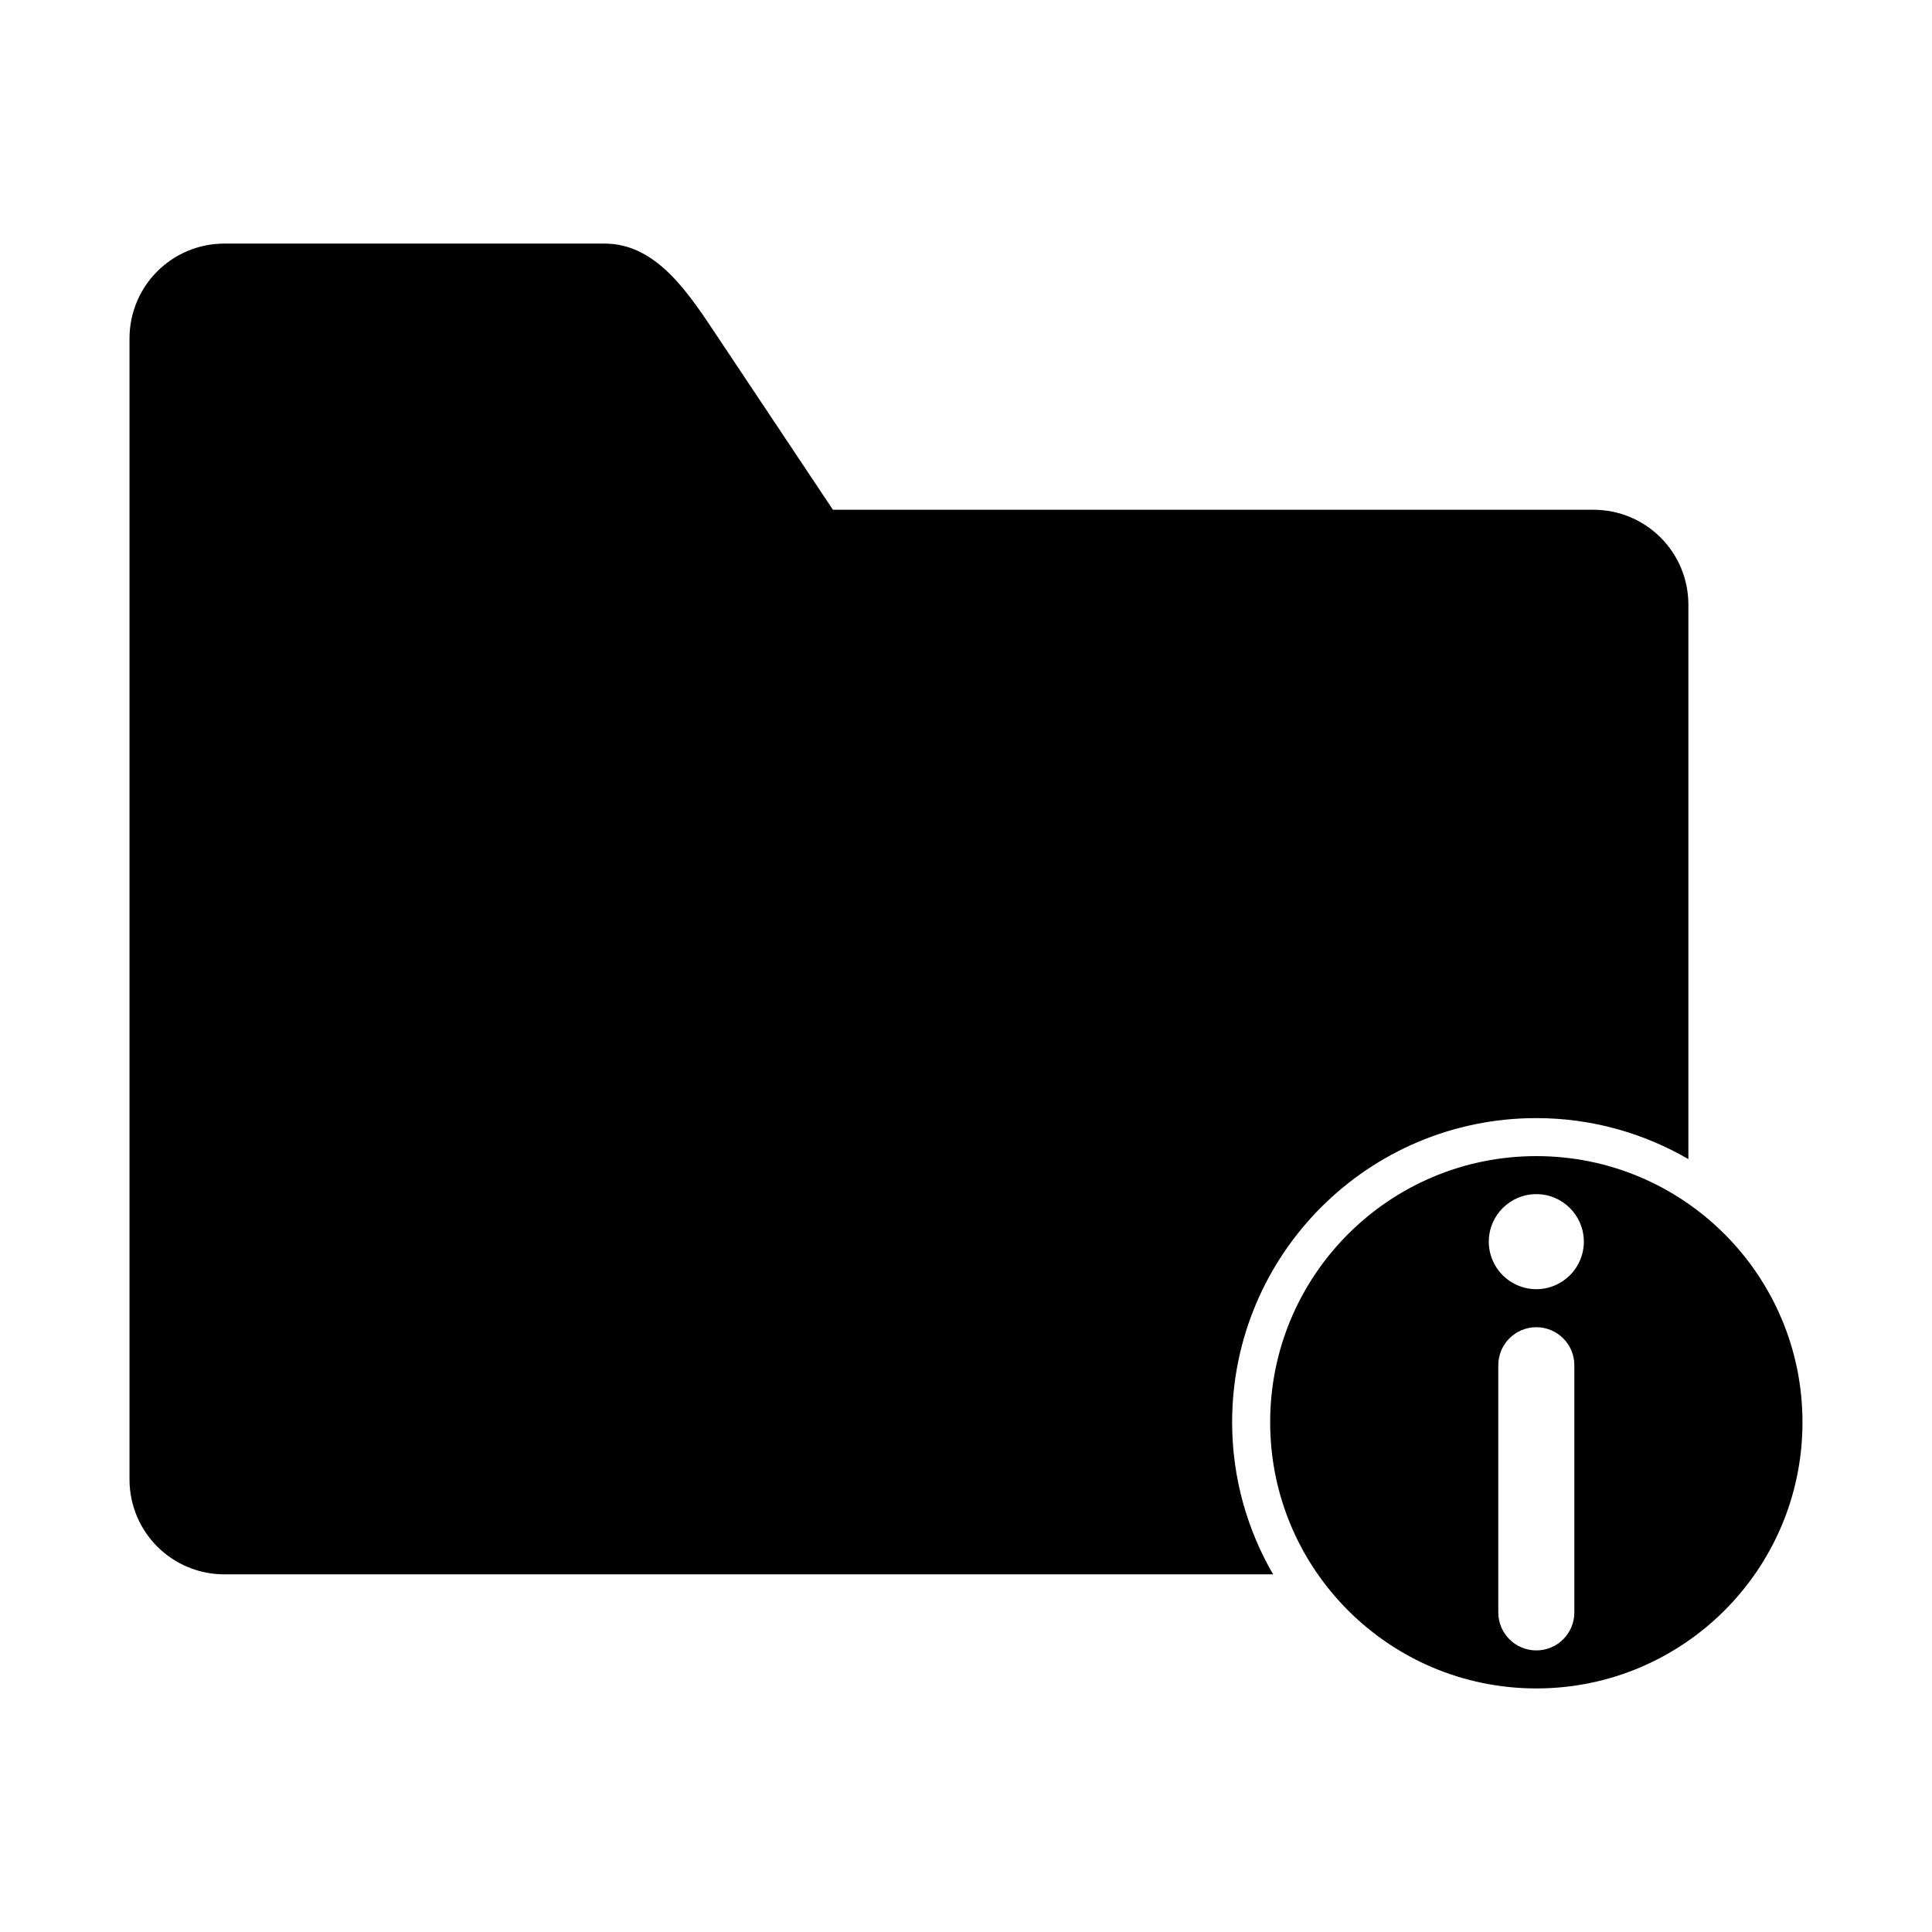 <?xml version="1.0" encoding="UTF-8"?>
<!-- The Best Svg Icon site in the world: iconSvg.co, Visit us! https://iconsvg.co -->
<svg fill="#000000" width="800px" height="800px" version="1.1" viewBox="144 144 512 512" xmlns="http://www.w3.org/2000/svg">
 <path d="m203.51 208.55c-13.957 0-25.191 11.234-25.191 25.191v302.29c0 13.957 11.234 25.191 25.191 25.191h277.88c-6.879-11.867-10.863-25.602-10.863-40.305 0-44.52 36.09-80.609 80.609-80.609 14.703 0 28.438 3.988 40.305 10.863v-146.89c0-13.957-11.234-25.191-25.191-25.191h-201.52l-30.23-45.344c-7.742-11.613-16.273-25.191-30.23-25.191h-100.76zm347.63 241.83c-38.953 0-70.535 31.578-70.535 70.535 0 38.953 31.578 70.535 70.535 70.535 38.953 0 70.535-31.578 70.535-70.535 0-38.953-31.578-70.535-70.535-70.535zm0 10.078c6.957 0 12.594 5.641 12.594 12.594 0 6.957-5.641 12.594-12.594 12.594-6.957 0-12.594-5.641-12.594-12.594 0-6.957 5.641-12.594 12.594-12.594zm0 35.266c5.566 0 10.078 4.512 10.078 10.078v65.496c0 5.566-4.512 10.078-10.078 10.078s-10.078-4.512-10.078-10.078v-65.496c0-5.566 4.512-10.078 10.078-10.078z"/>
</svg>